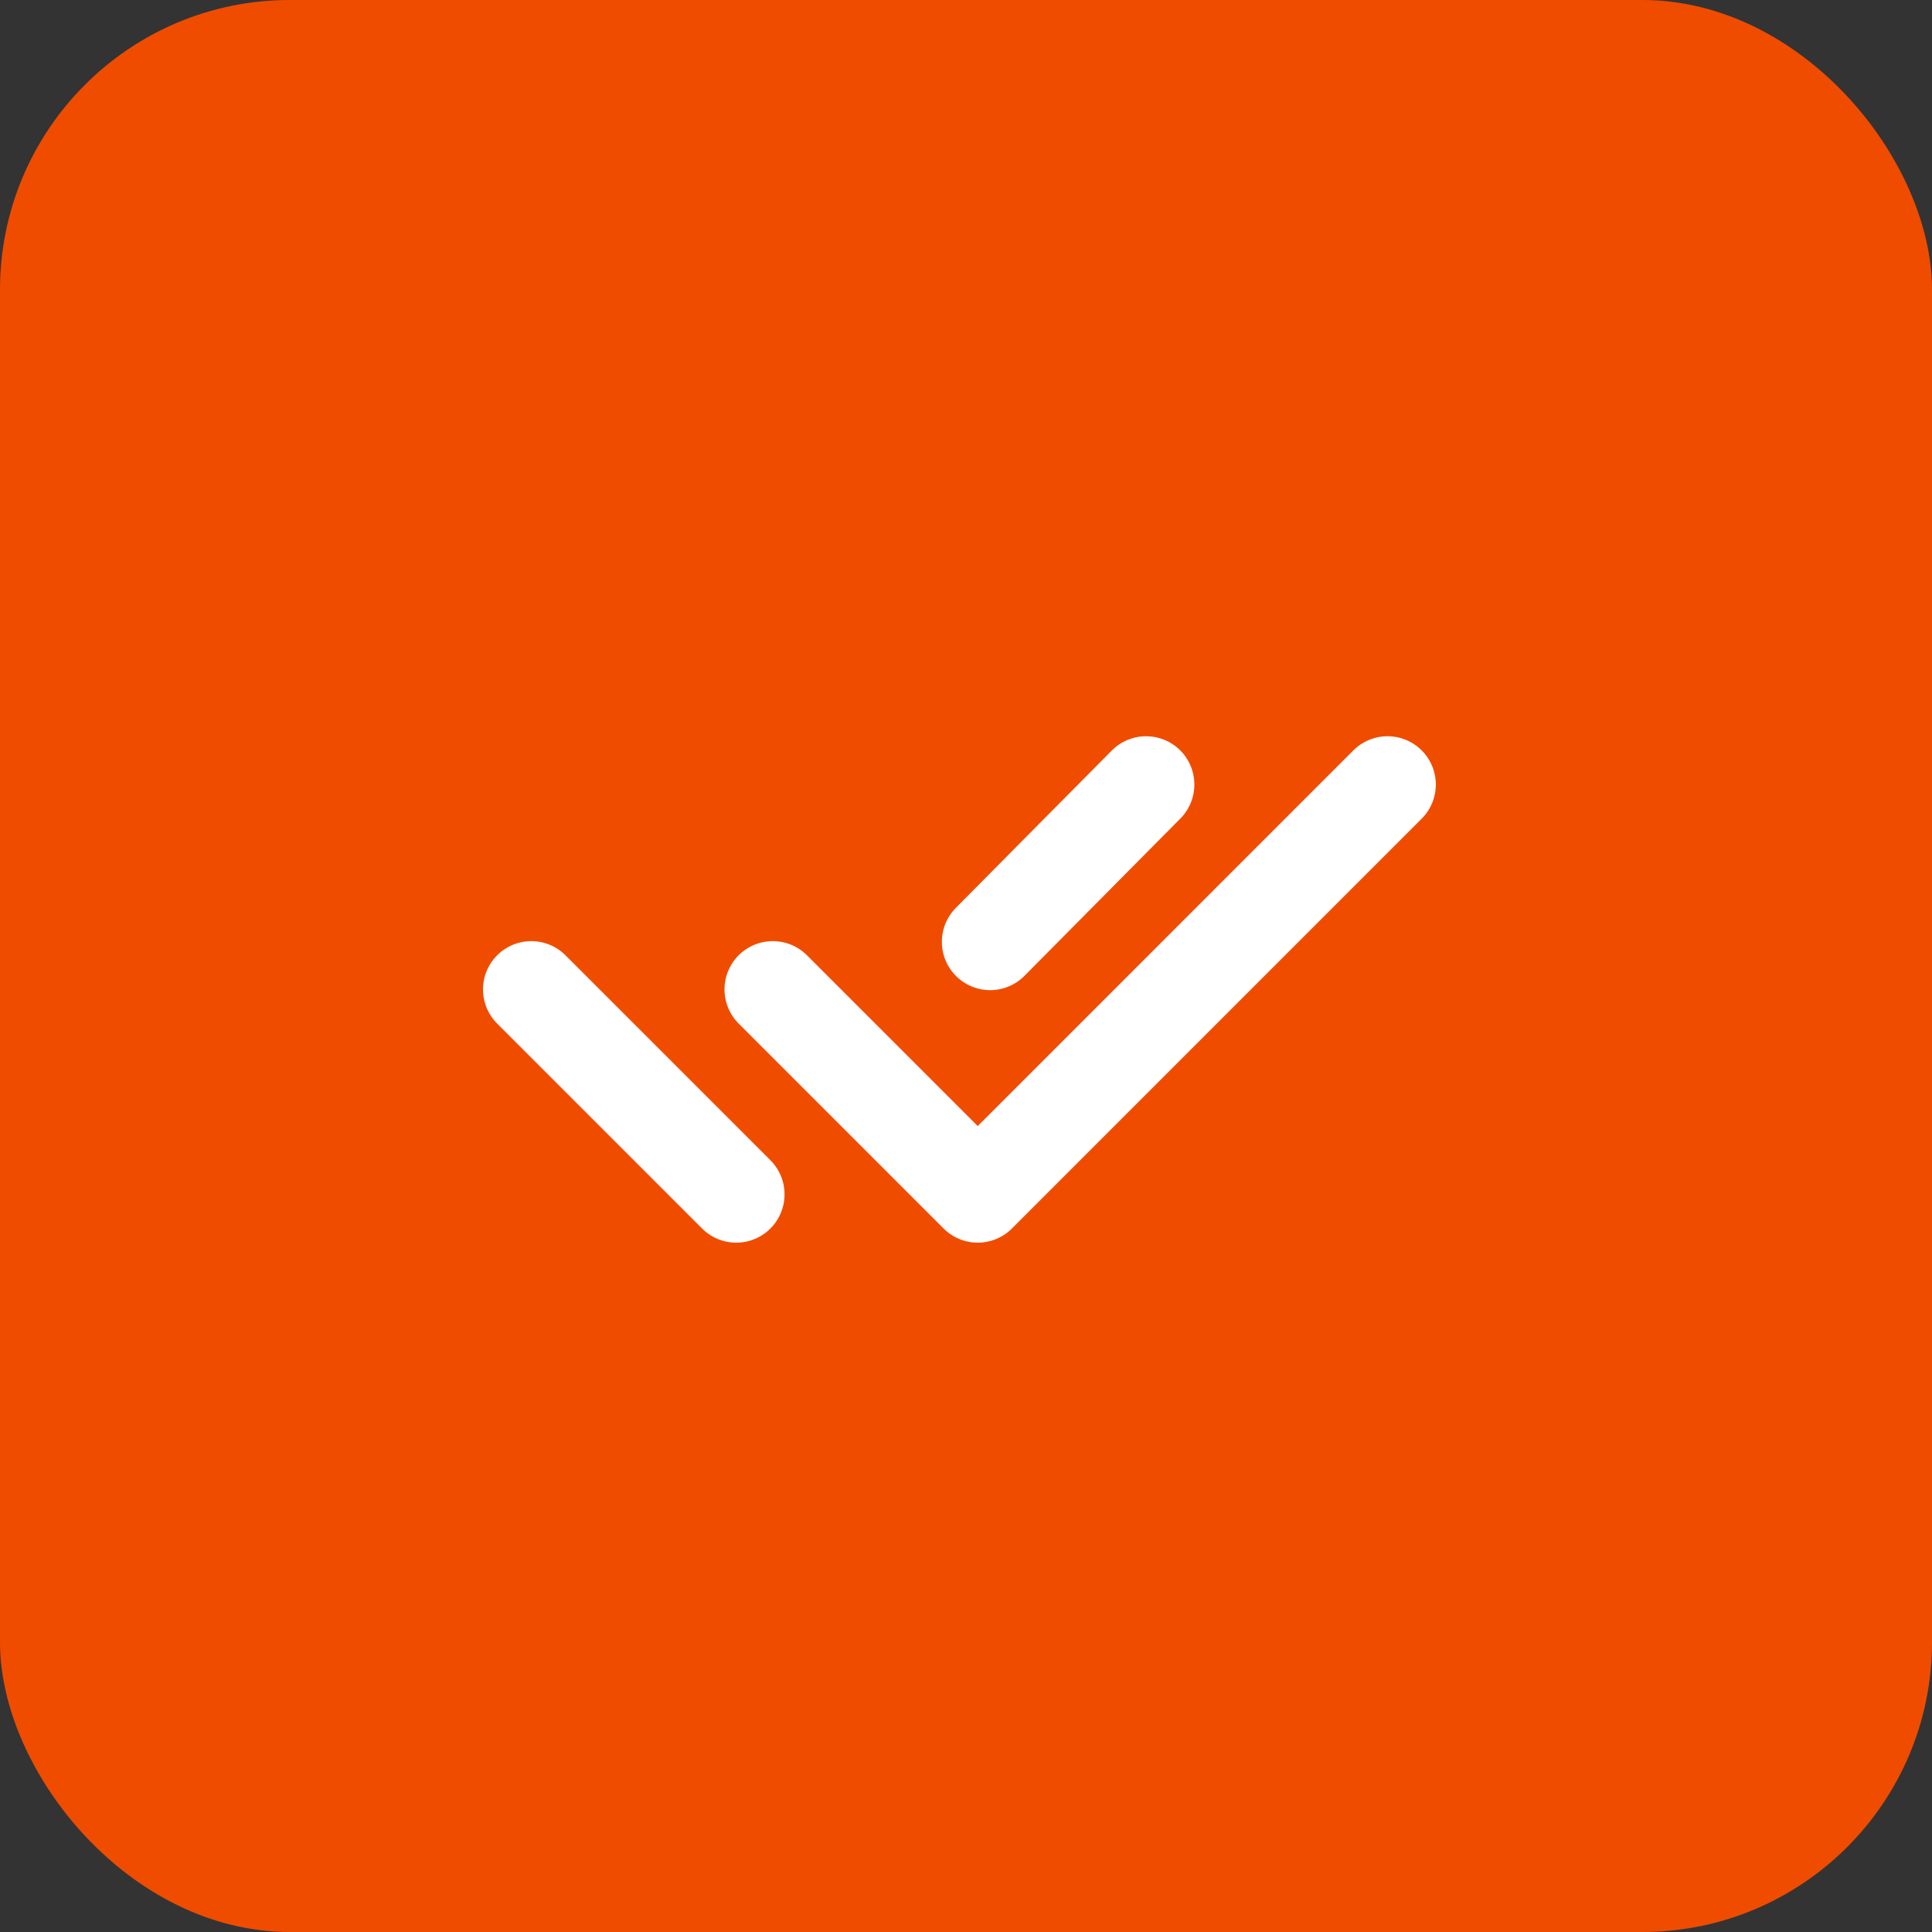 <?xml version="1.0" encoding="UTF-8"?> <svg xmlns="http://www.w3.org/2000/svg" width="40" height="40" viewBox="0 0 40 40" fill="none"><rect x="0" y="0" width="40" height="40" fill="#333333" stroke="none"/><rect width="40" height="40" rx="6" fill="#F04C00"></rect><path d="M16 20.485L20.243 24.728L28.727 16.243M11 20.485L15.243 24.728M23.728 16.243L20.5 19.5" stroke="white" stroke-width="2" stroke-linecap="round" stroke-linejoin="round"></path></svg> 